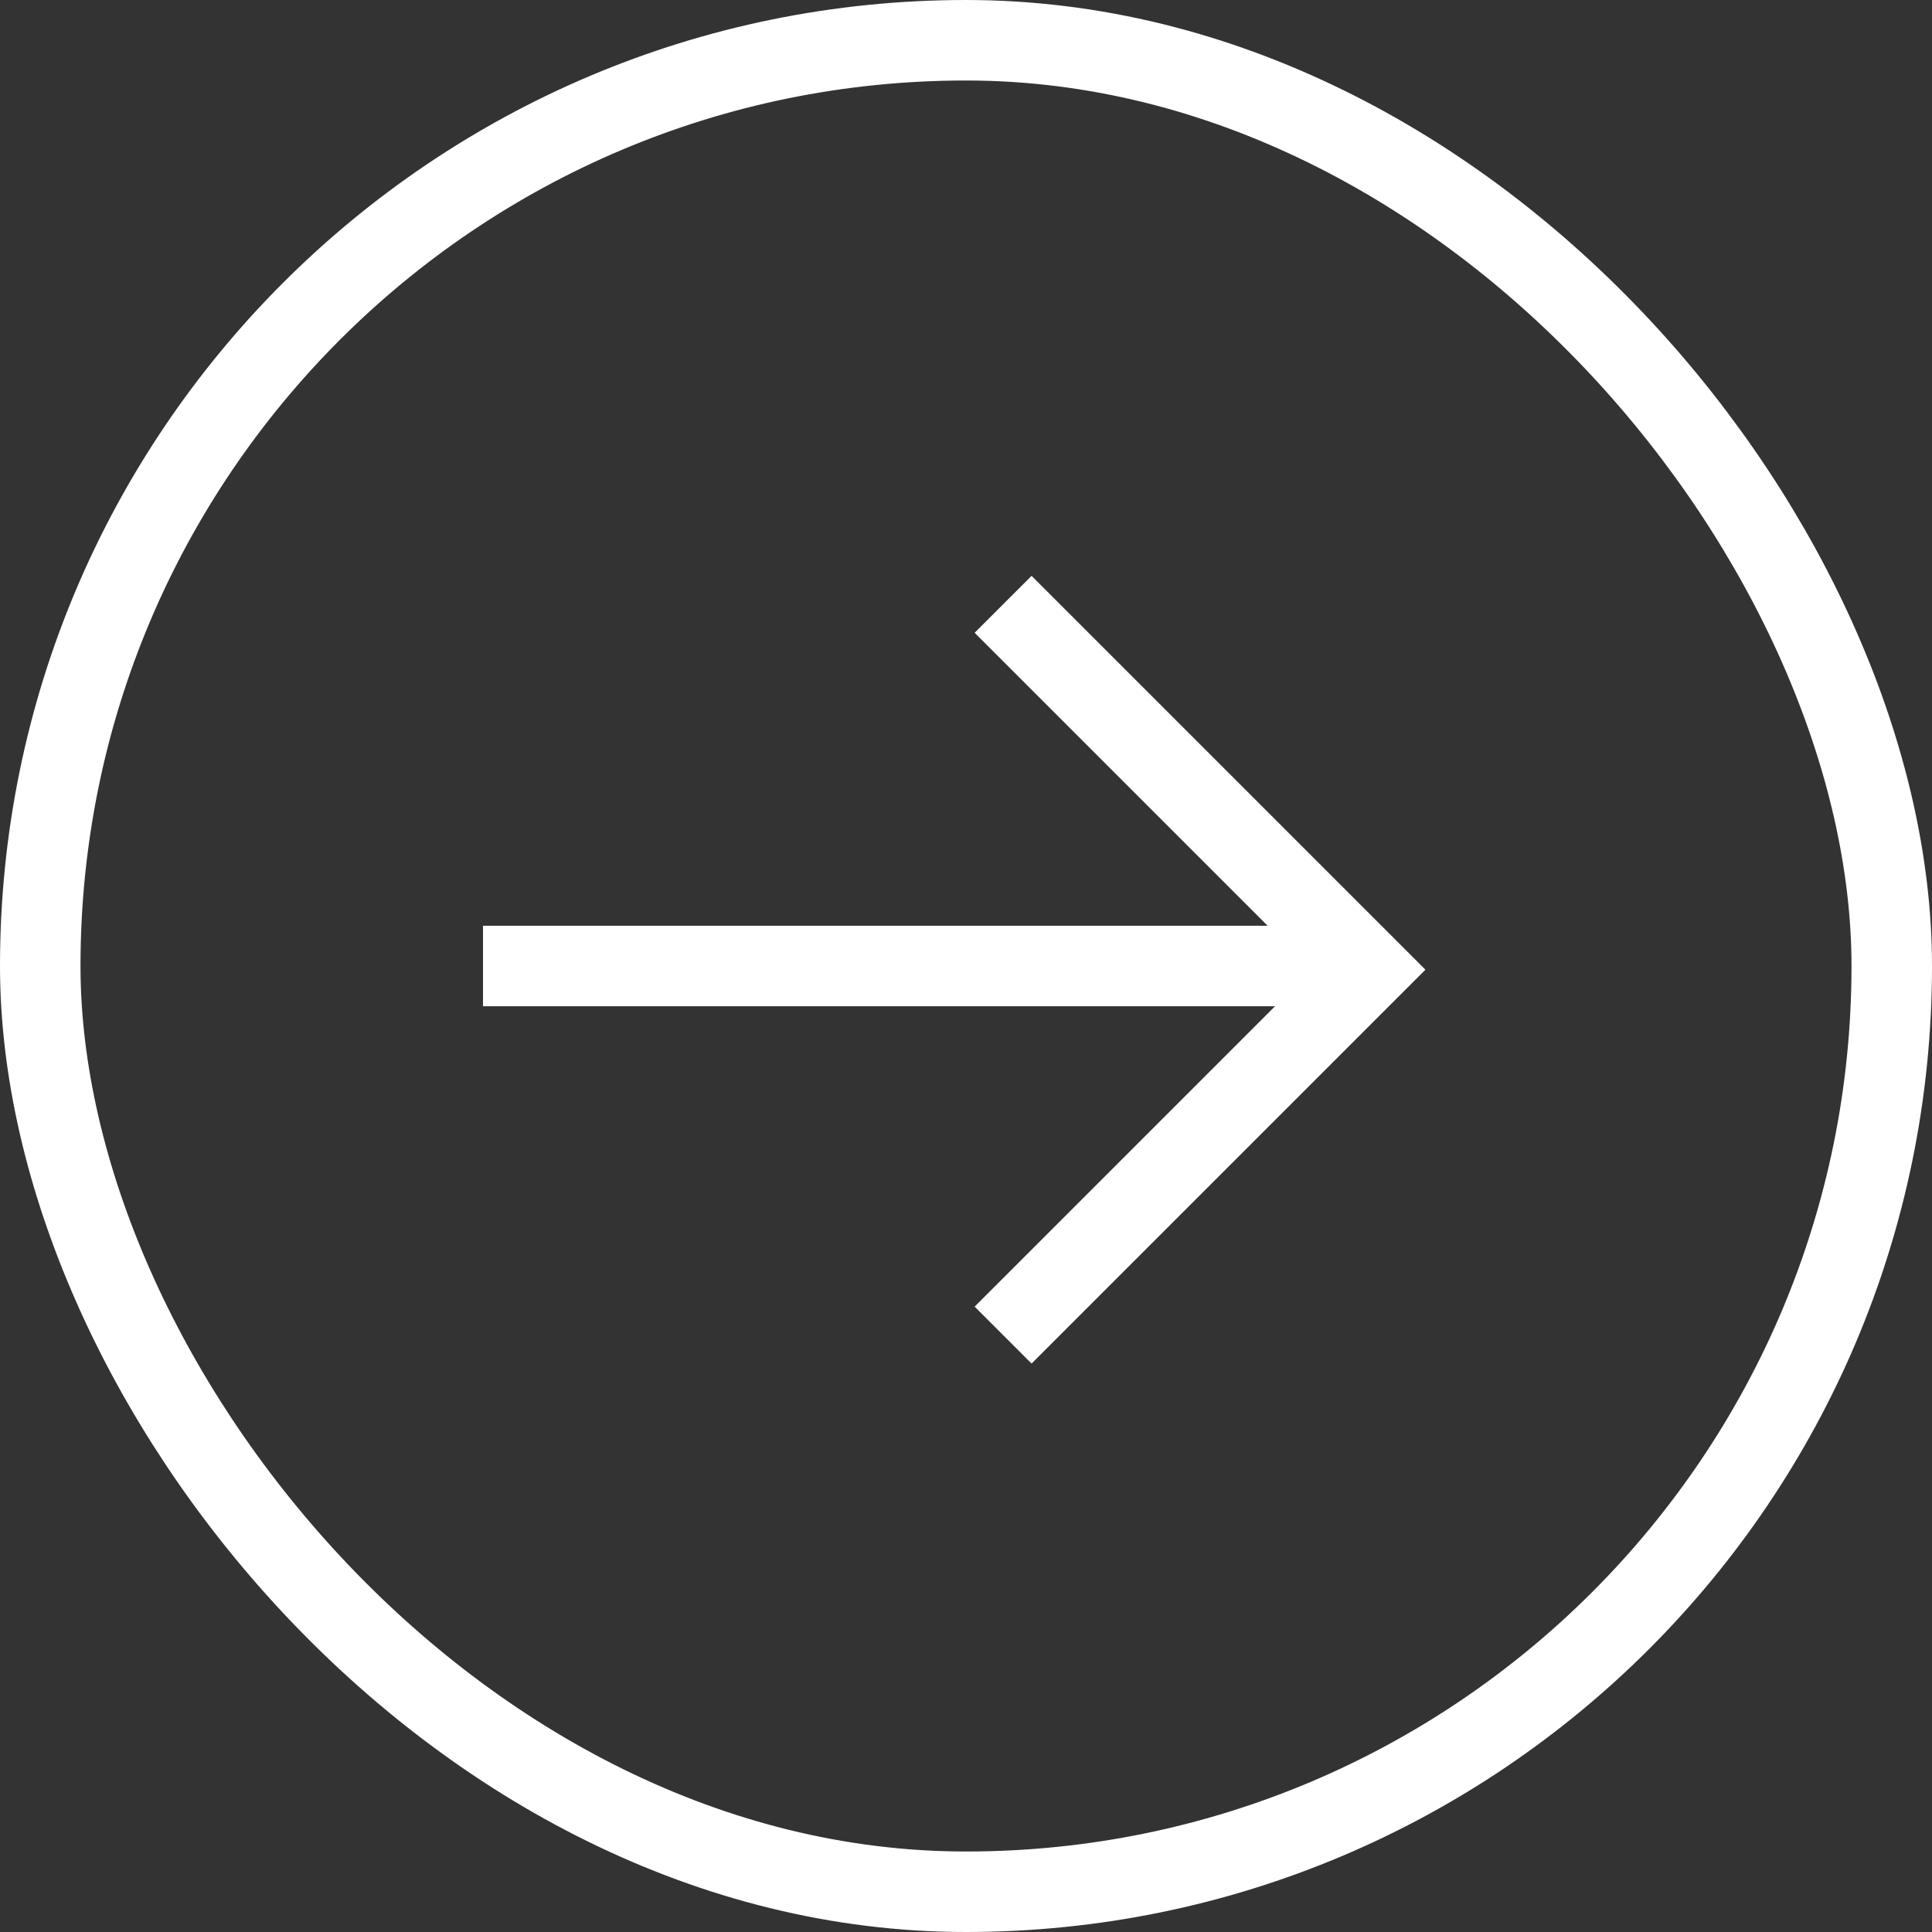 <?xml version="1.0" encoding="UTF-8"?> <svg xmlns="http://www.w3.org/2000/svg" width="24" height="24" viewBox="0 0 24 24" fill="none"><rect x="0" y="0" width="24" height="24" fill="#333333" stroke="none"/> <rect x="0.5" y="0.5" width="23" height="23" rx="11.5" stroke="white"></rect> <path d="M6 12H17" stroke="white"></path> <path d="M12.461 7.507L17 12.046L12.461 16.585" stroke="white"></path> </svg> 